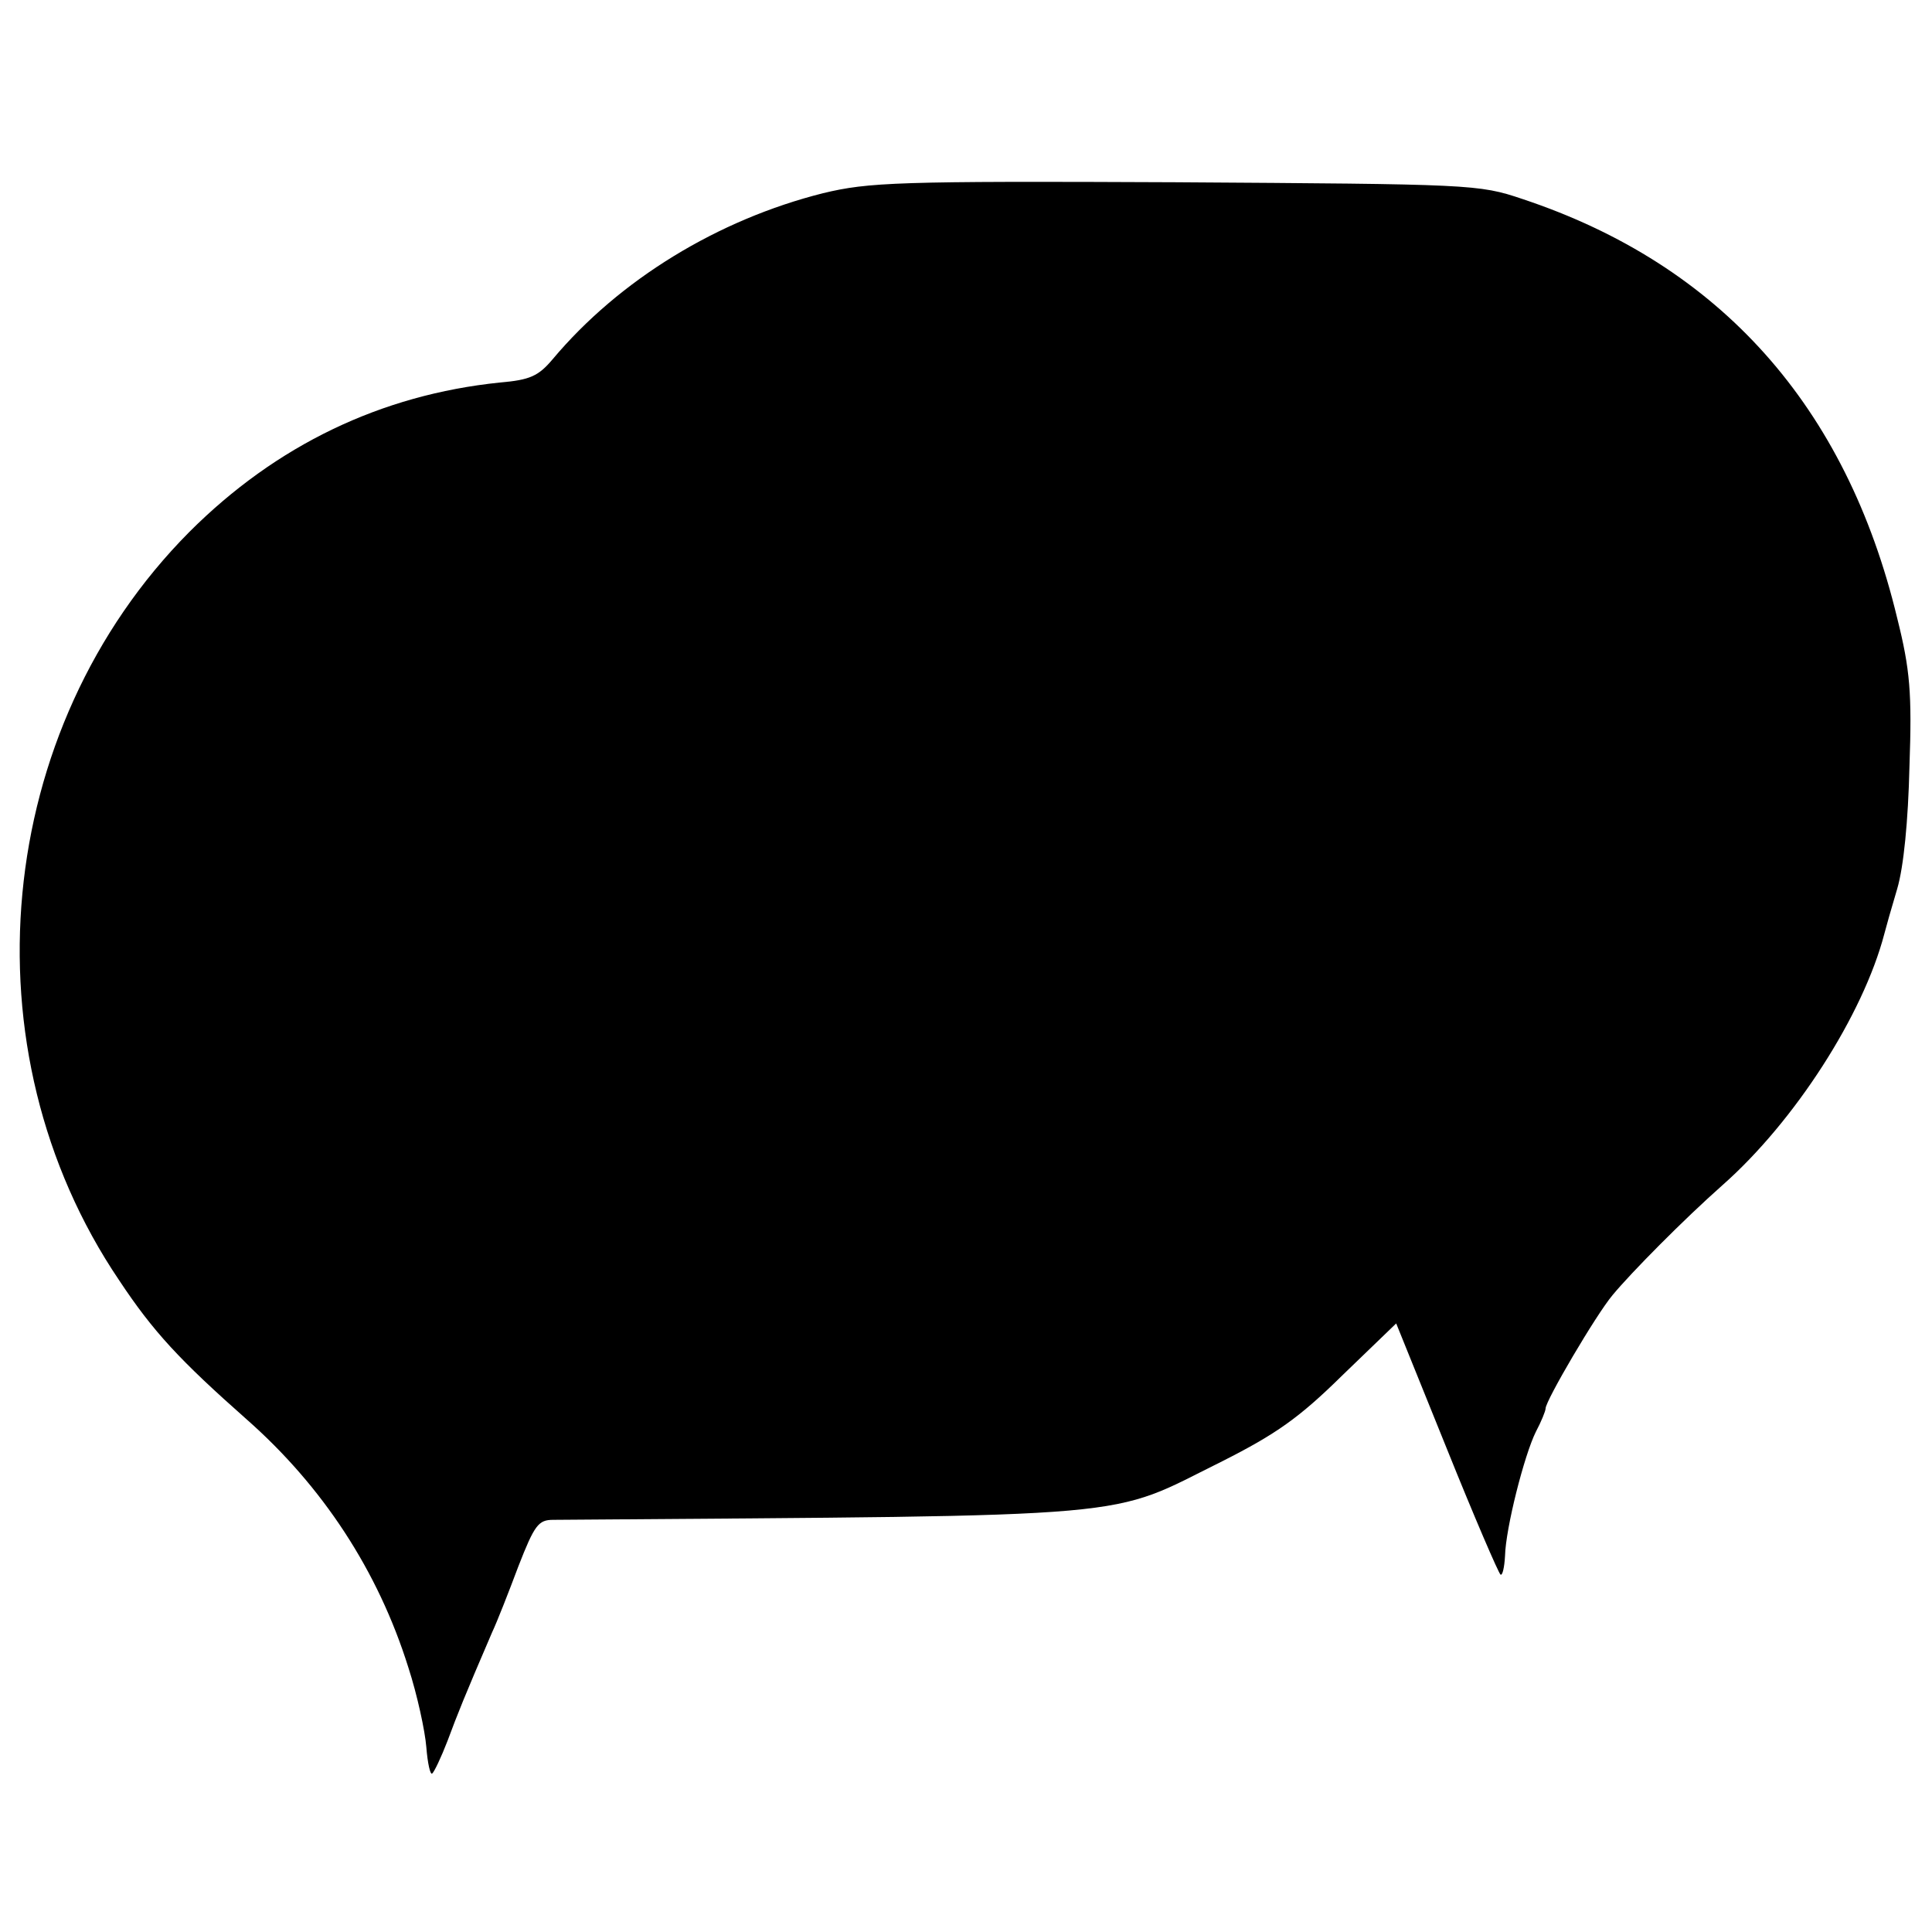 <?xml version="1.0" standalone="no"?>
<!DOCTYPE svg PUBLIC "-//W3C//DTD SVG 20010904//EN"
 "http://www.w3.org/TR/2001/REC-SVG-20010904/DTD/svg10.dtd">
<svg version="1.0" xmlns="http://www.w3.org/2000/svg"
 width="300pt" height="300pt" viewBox="0 0 300 300"
 preserveAspectRatio="xMidYMid meet">
<g transform="translate(0,300) scale(0.1,-0.1)"
fill="#000000" stroke="none">
<path d="M1278 2700 c-163 -41 -316 -134 -420 -258 -22 -26 -35 -32 -82 -36
-184 -19 -347 -97 -482 -232 -304 -306 -351 -804 -109 -1162 53 -80 94 -124
198 -216 118 -104 204 -235 251 -385 14 -43 26 -99 28 -124 2 -25 6 -43 9 -41
3 2 14 25 24 51 16 43 26 68 69 168 8 17 26 63 41 103 25 64 31 72 54 72 931
7 857 1 1039 91 83 42 119 67 186 133 l84 81 78 -193 c43 -107 81 -195 84
-197 3 -2 6 11 7 29 1 43 30 157 48 193 8 15 15 32 15 36 0 12 78 145 104 176
29 35 110 117 171 171 112 99 218 264 251 390 2 8 11 40 20 70 10 34 17 105
19 190 4 114 1 150 -19 230 -79 329 -275 549 -582 651 -68 23 -79 23 -539 26
-433 2 -476 0 -547 -17z"/>
</g>
</svg>
